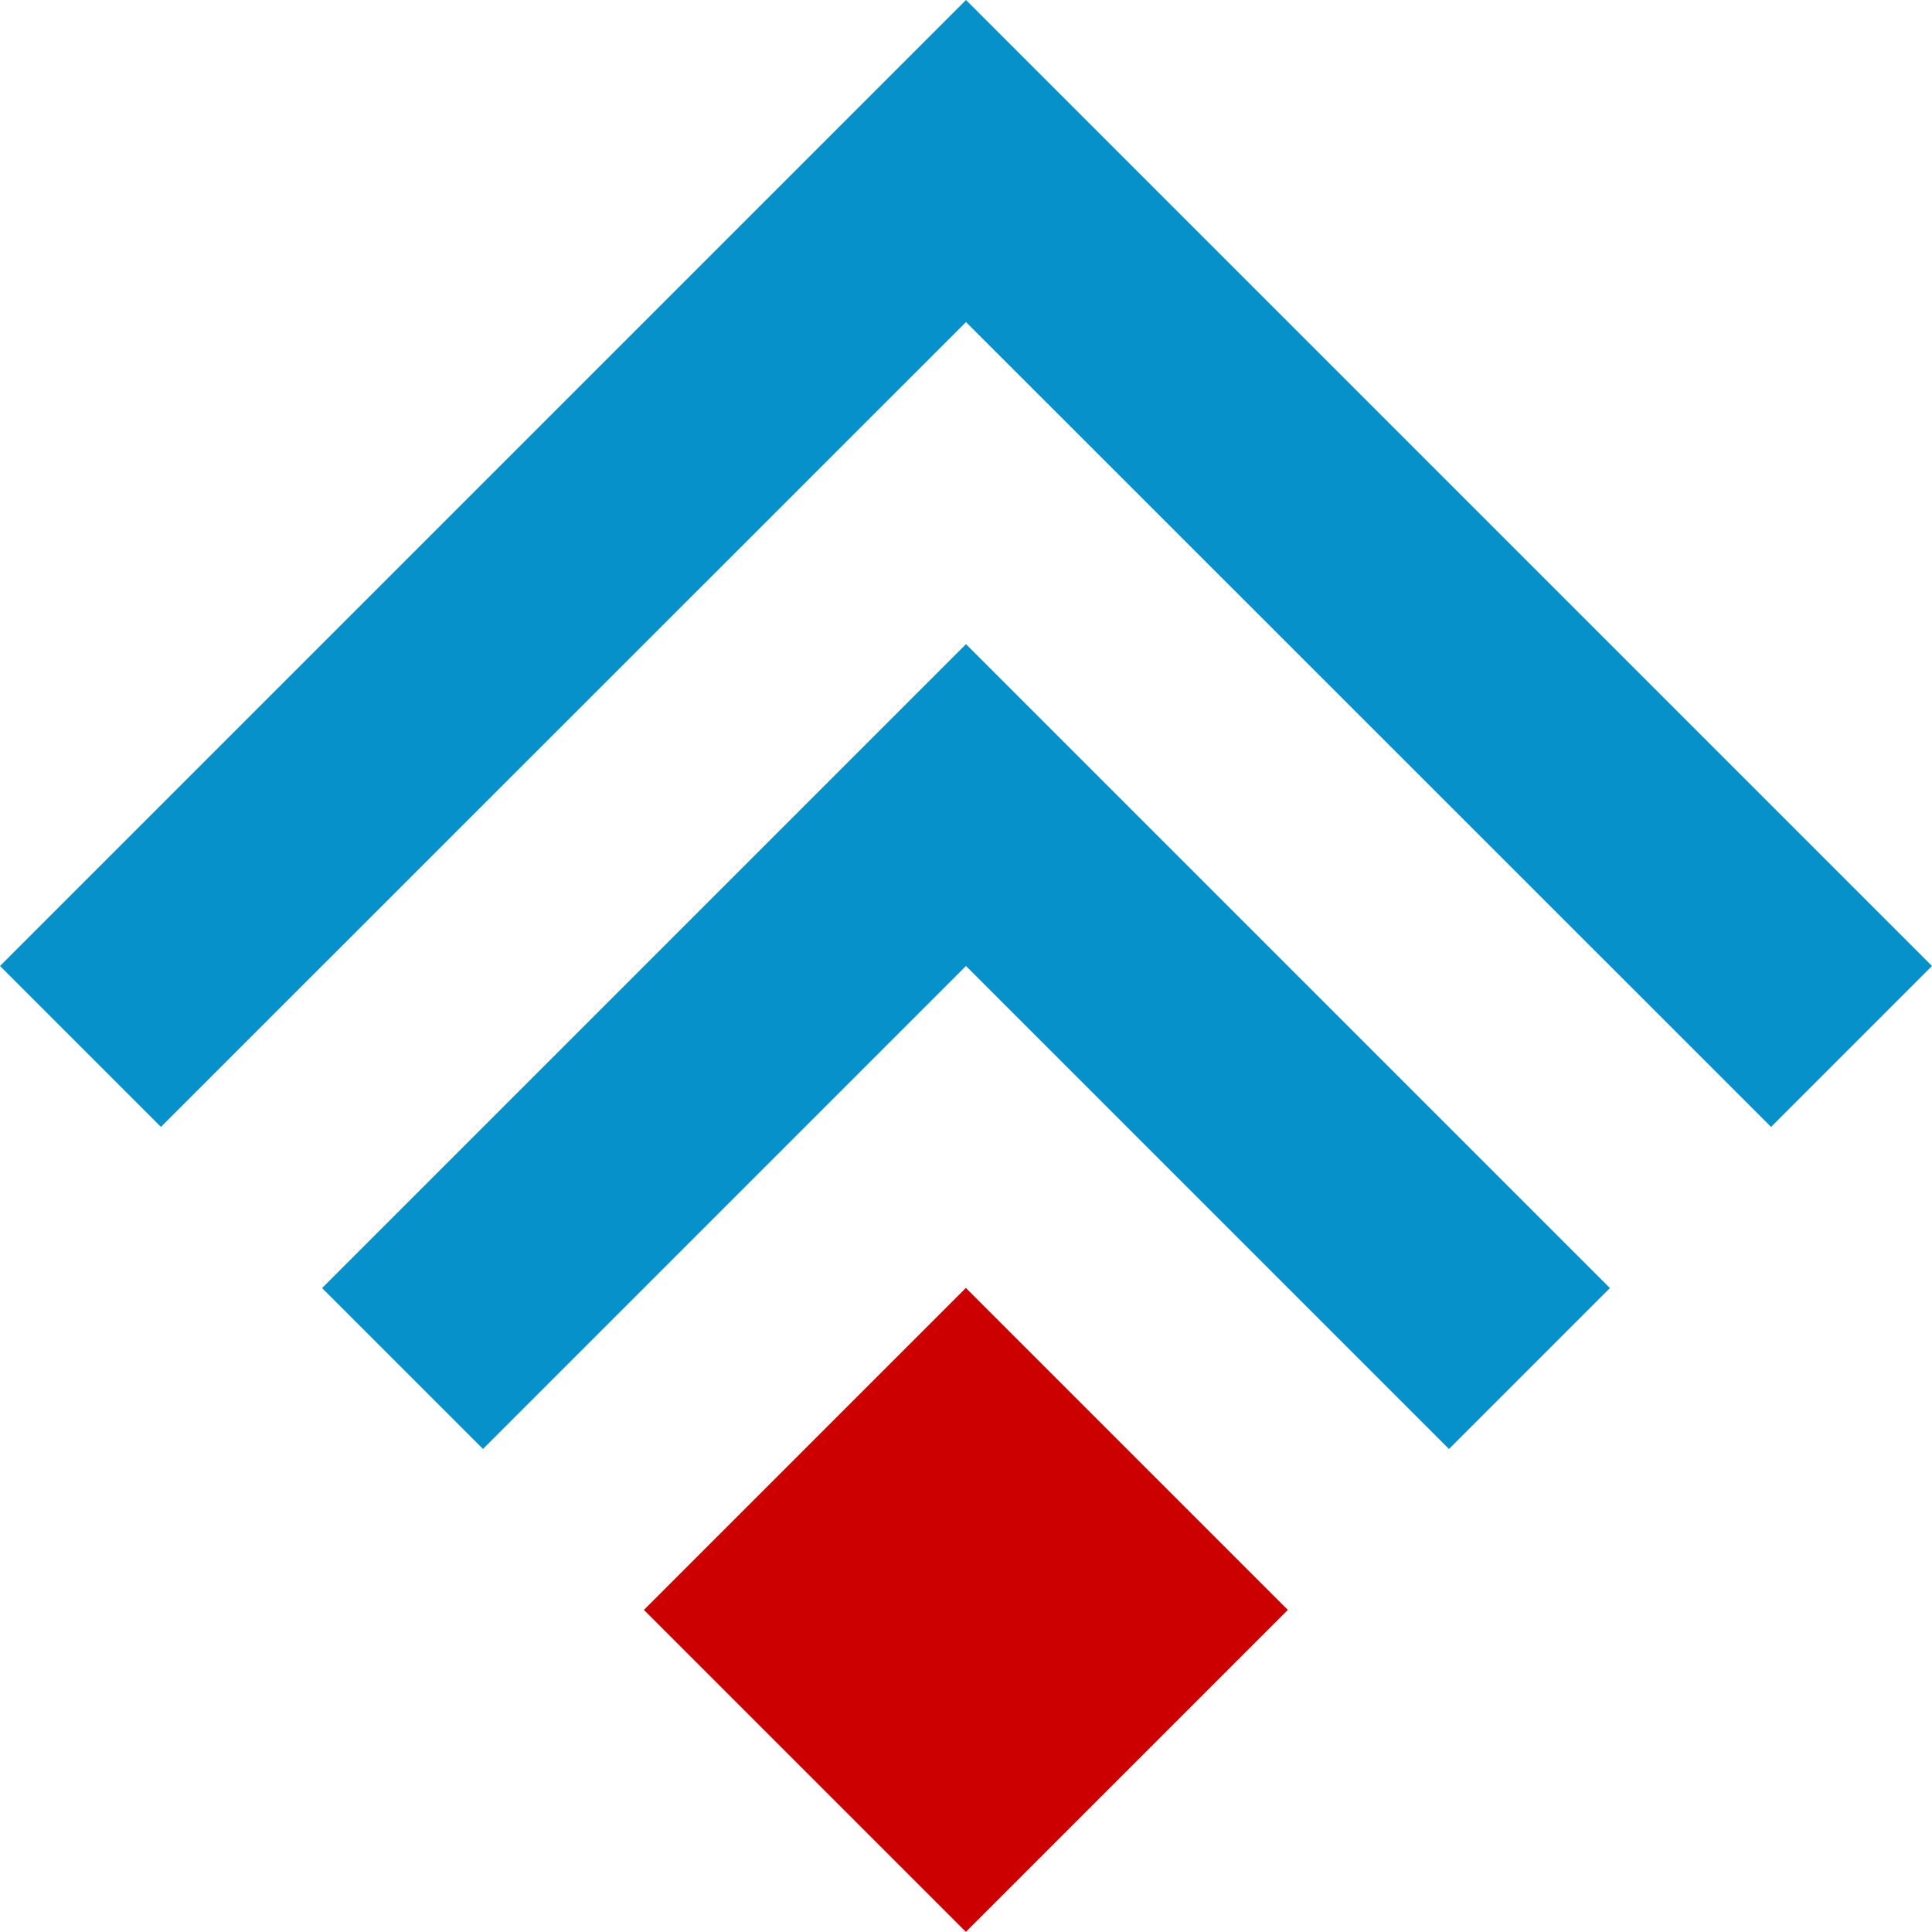 <svg id="Слой_1" data-name="Слой 1" xmlns="http://www.w3.org/2000/svg" viewBox="0 0 88 88"><defs><style>.cls-1{fill:#0691ca;fill-rule:evenodd;}.cls-2{fill:#c00;}</style></defs><path class="cls-1" d="M0,44l7.33,7.33L44,14.67,80.67,51.33,88,44,51.33,7.33,44,0,36.67,7.33,0,44ZM14.67,58.67l22-22L44,29.34l7.33,7.33,22,22L66,66,44,44,22,66Z"/><rect class="cls-2" x="33.63" y="62.96" width="20.74" height="20.74" transform="translate(-38.97 52.59) rotate(-45)"/></svg>